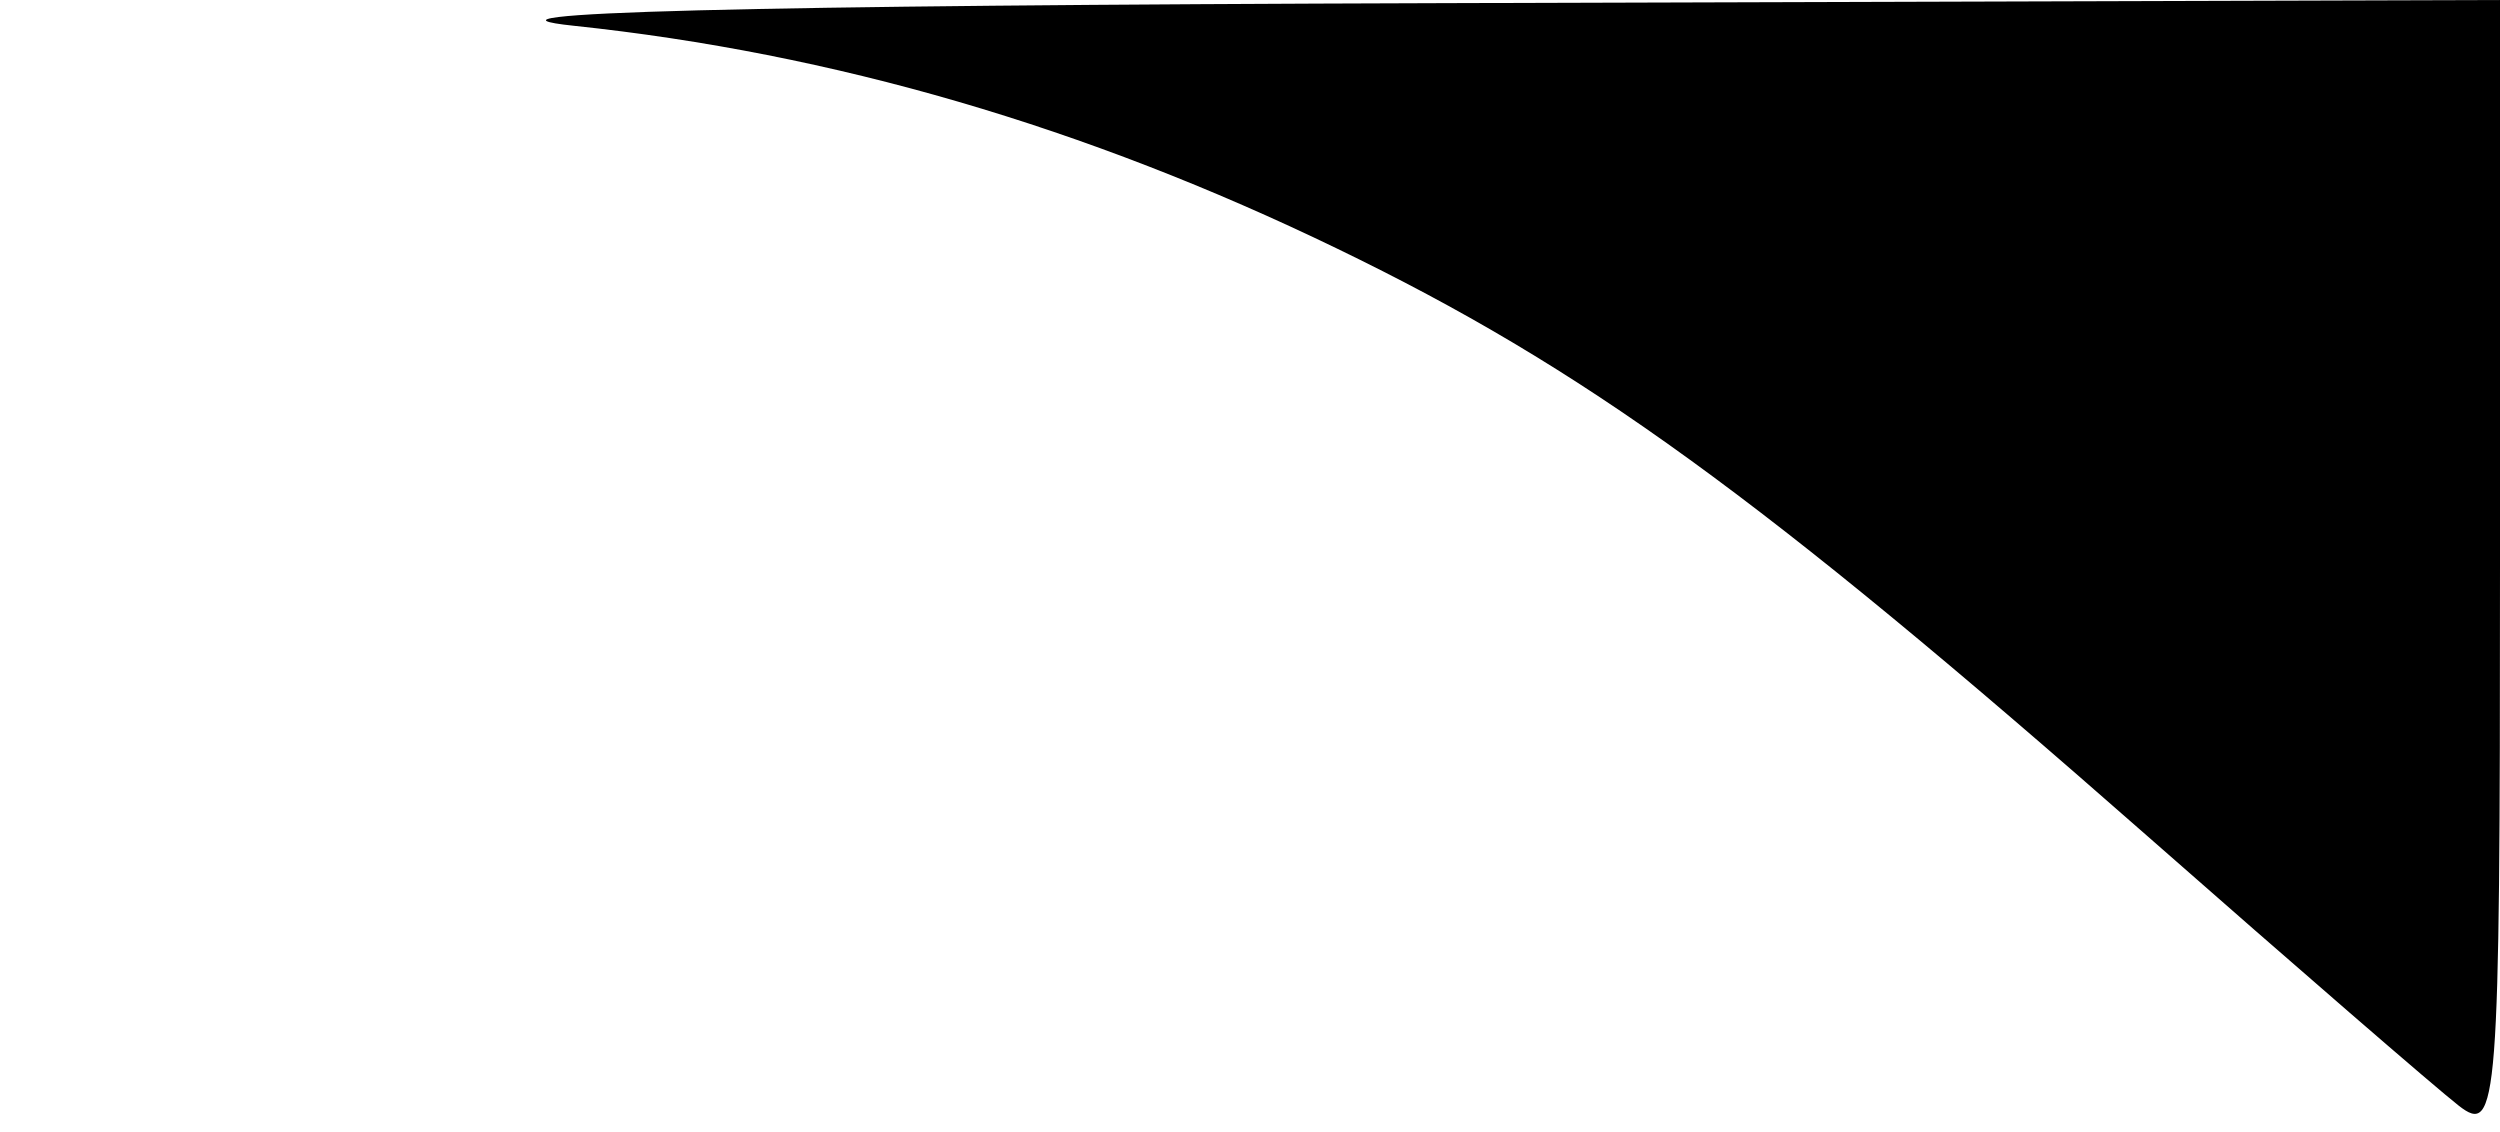 <svg xmlns="http://www.w3.org/2000/svg" width="106" height="48" viewBox="0 0 106 48" version="1.1">
<path d="" stroke="none" fill="inherit" fill-rule="evenodd"/>
<path d="M 24.322 1.092 C 35.340 2.256, 46.007 5.368, 56.684 10.536 C 67.157 15.604, 74.642 21.029, 90.997 35.404 C 97.323 40.965, 103.287 46.130, 104.250 46.880 C 105.906 48.172, 106 46.949, 106 24.122 L 106 0 61.250 0.133 C 31.324 0.222, 19.091 0.540, 24.322 1.092" stroke="none" fill="inherit" fill-rule="evenodd"/>
</svg>